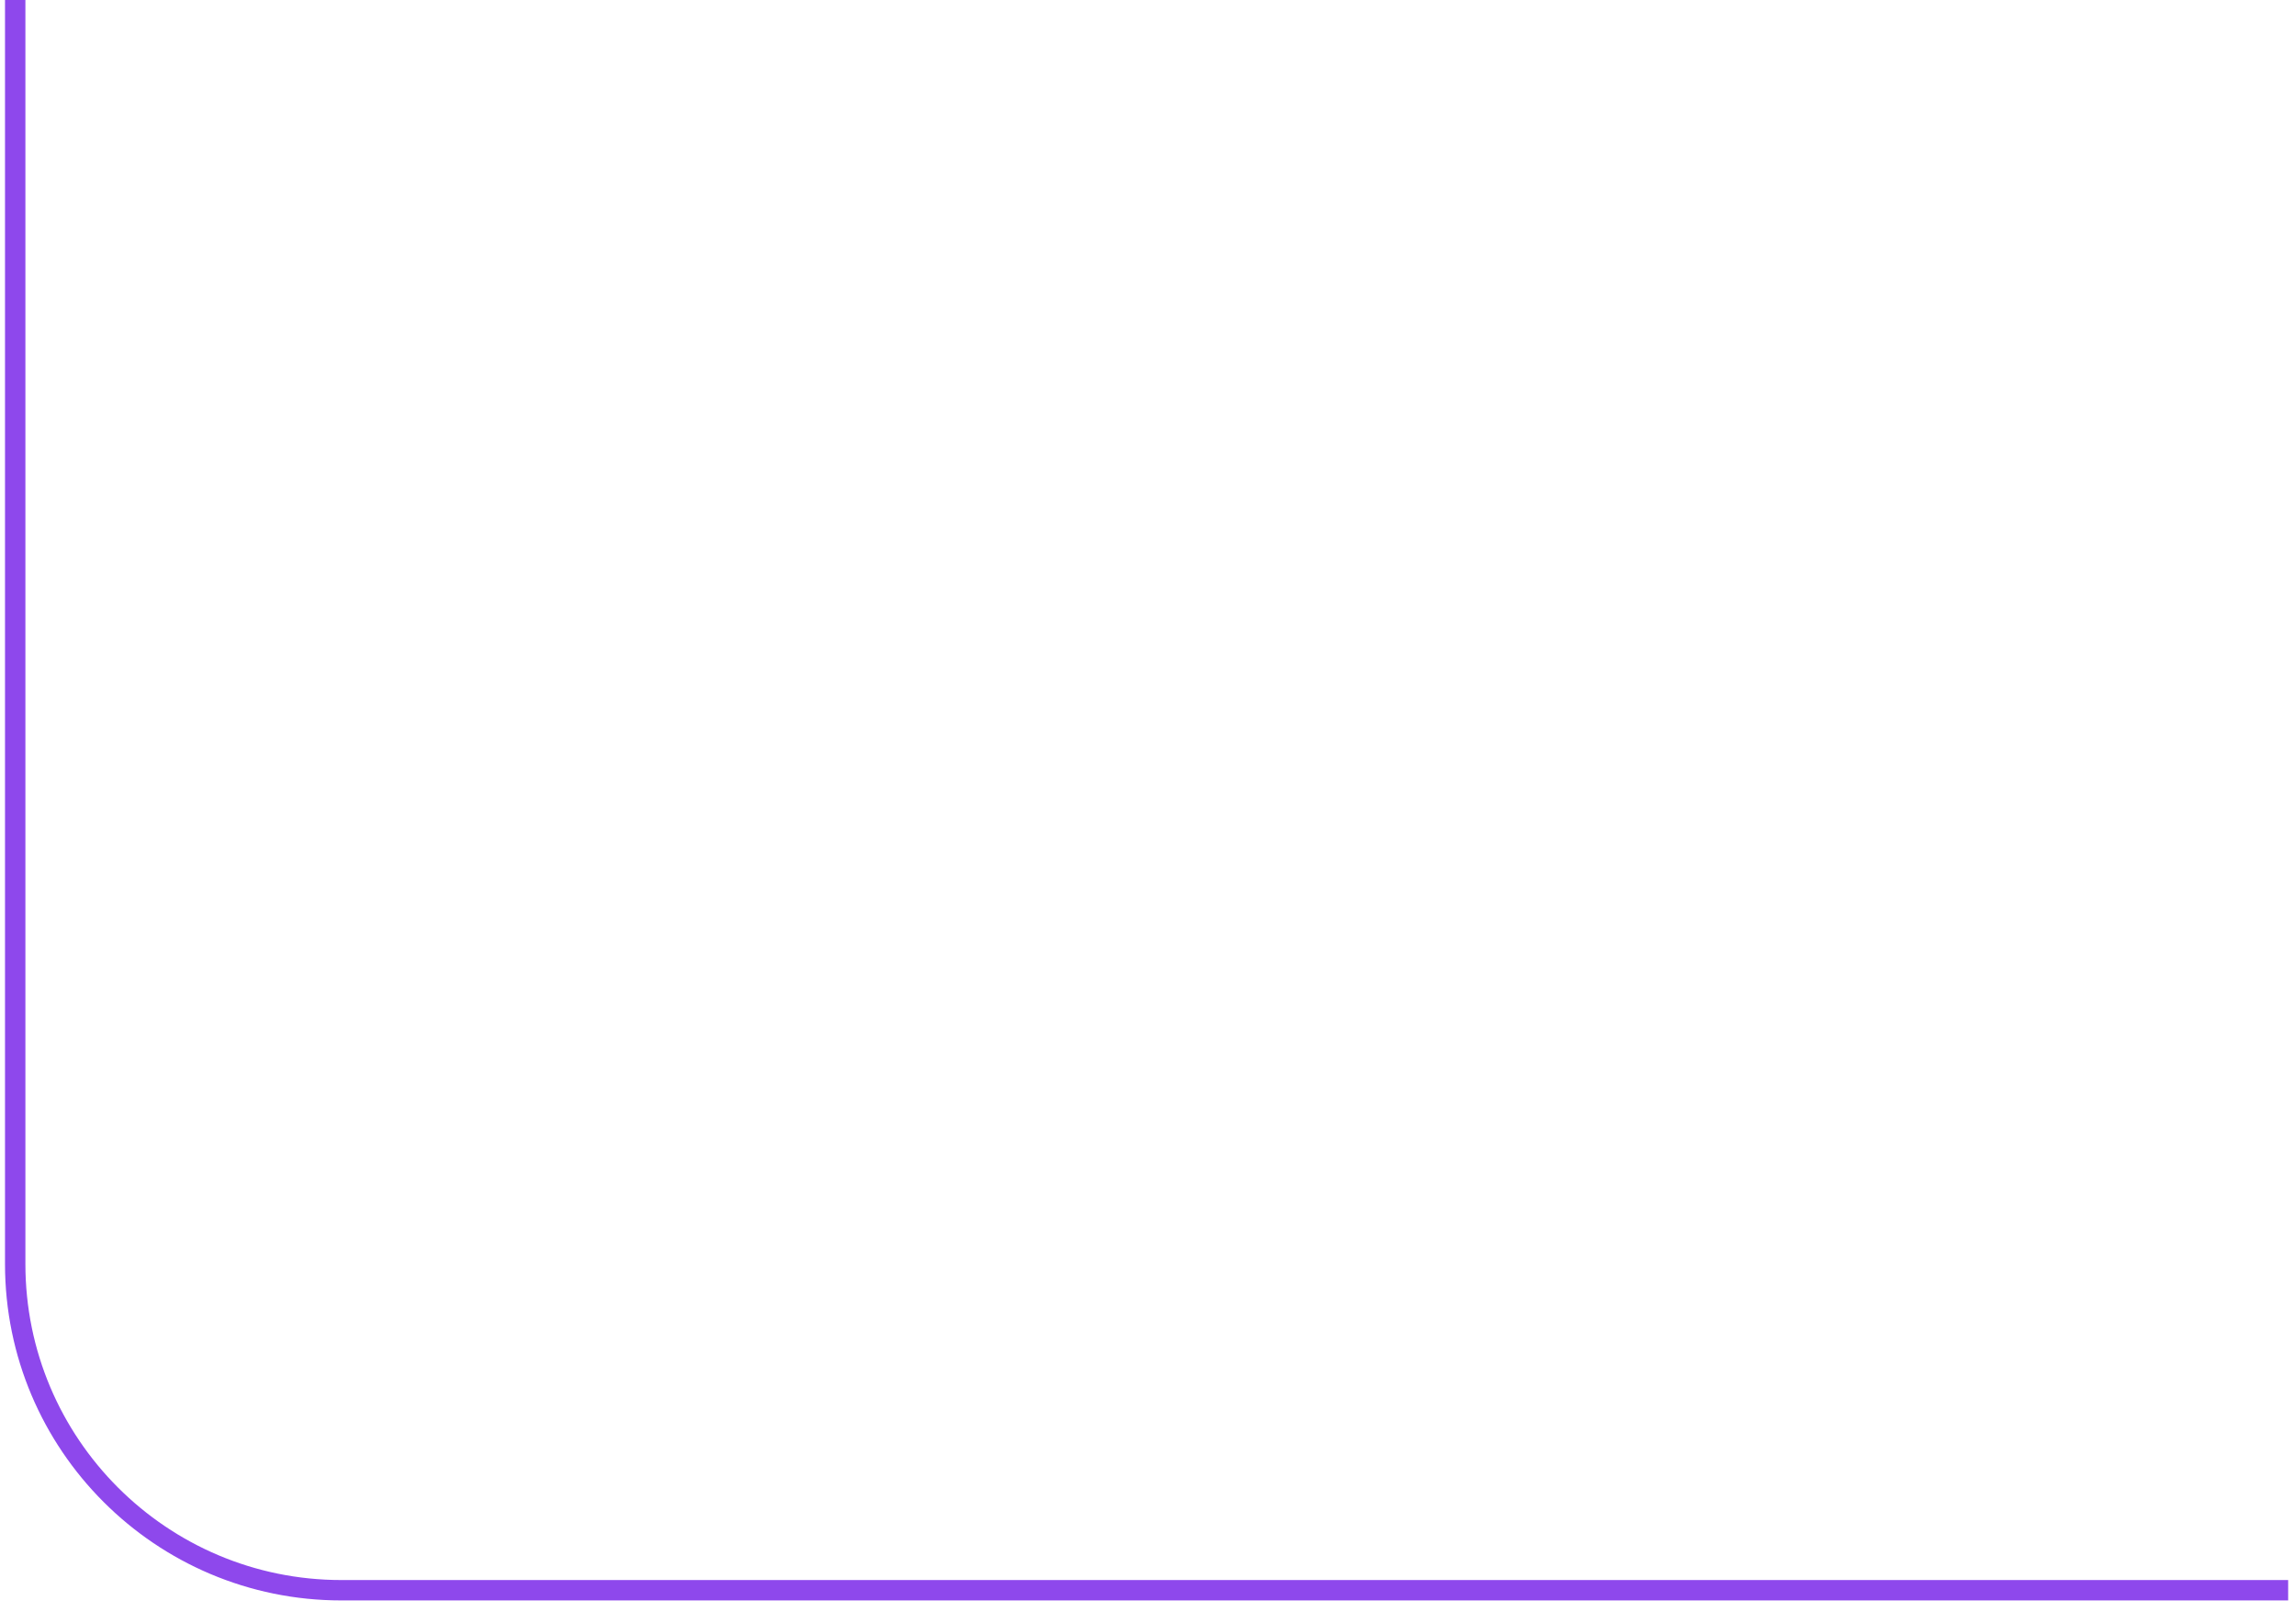 <svg xmlns="http://www.w3.org/2000/svg" width="151" height="106" viewBox="0 0 151 106" fill="none"><path d="M1 0L1 83.121C1 94.968 10.604 104.571 22.451 104.571L150.484 104.571" stroke="#8E48EC" stroke-width="1.341"></path></svg>